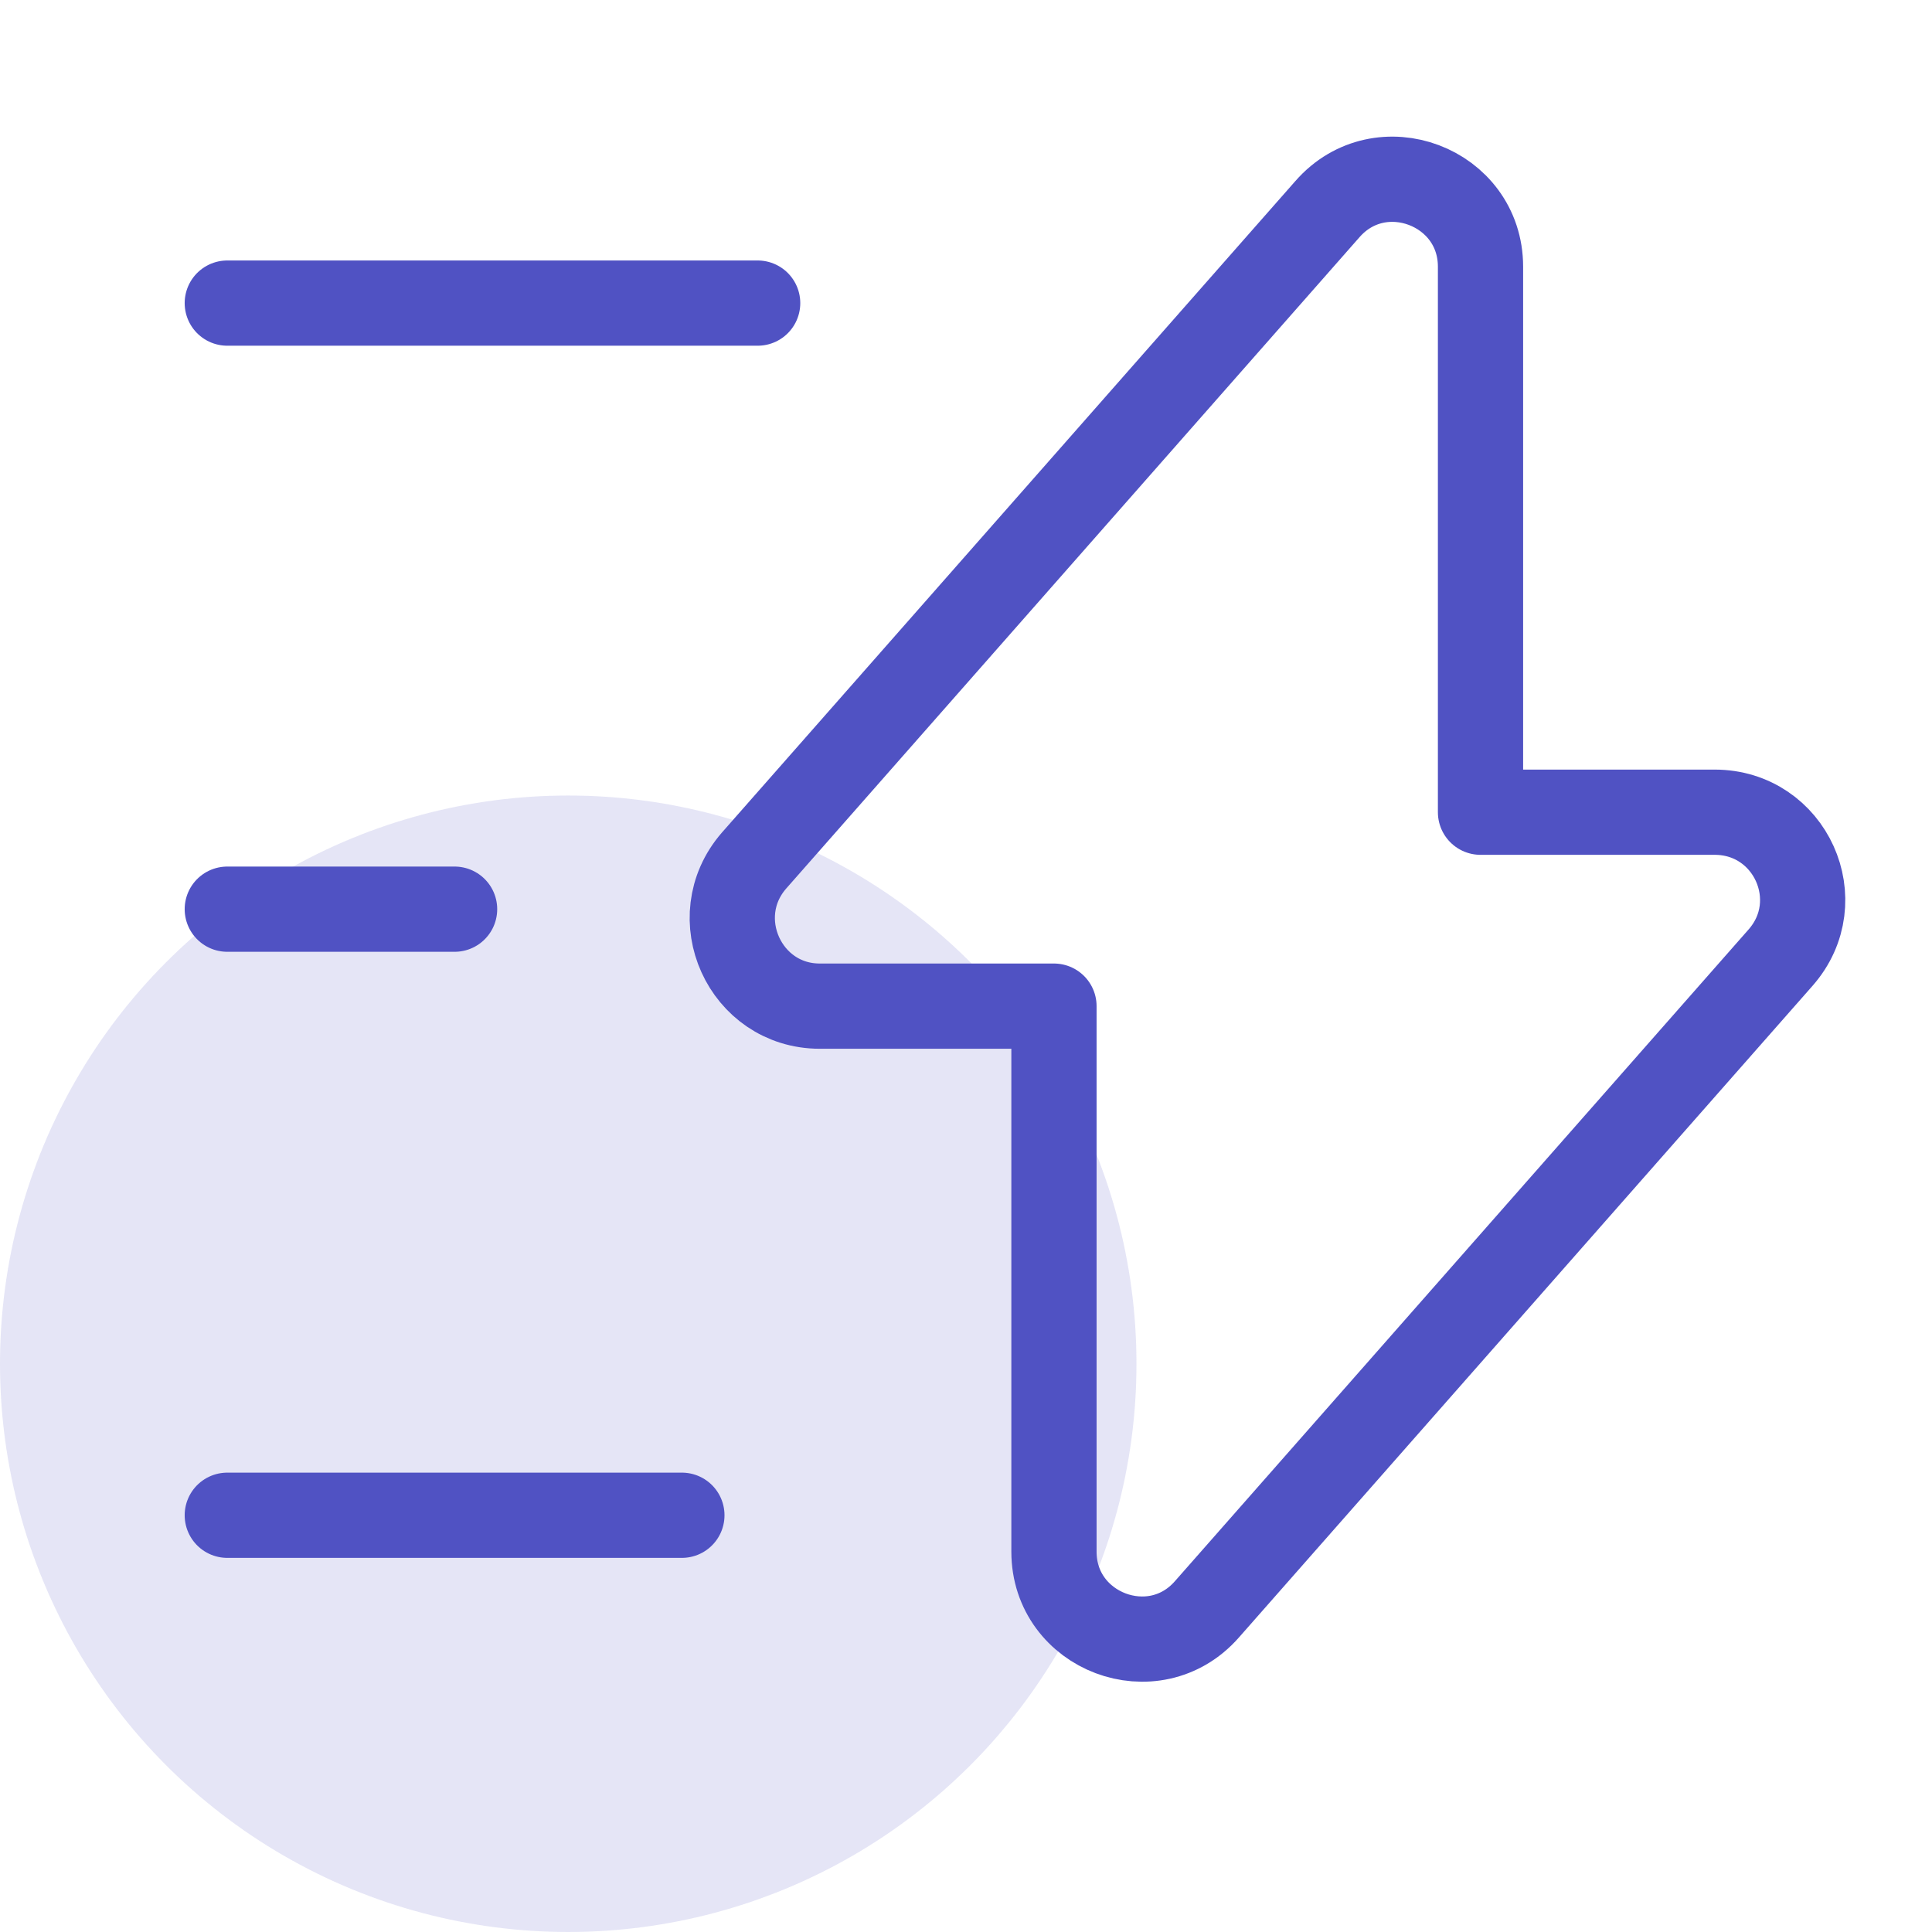 <svg width="68" height="68" viewBox="0 0 68 68" fill="none" xmlns="http://www.w3.org/2000/svg">
<circle cx="20" cy="48" r="20" fill="#5052C3" fill-opacity="0.15"/>
<path d="M28.856 35.413H37.096V54.613C37.096 57.44 40.616 58.773 42.482 56.64L62.669 33.707C64.429 31.707 63.016 28.587 60.349 28.587H52.109V9.387C52.109 6.56 48.589 5.227 46.722 7.36L26.536 30.293C24.802 32.293 26.216 35.413 28.856 35.413Z" stroke="#5052C3" stroke-width="3" stroke-miterlimit="10" stroke-linecap="round" stroke-linejoin="round"/>
<path d="M26.667 10.668H8" stroke="#5052C3" stroke-width="3" stroke-miterlimit="10" stroke-linecap="round" stroke-linejoin="round"/>
<path d="M24 53.332H8" stroke="#5052C3" stroke-width="3" stroke-miterlimit="10" stroke-linecap="round" stroke-linejoin="round"/>
<path d="M16 32H8" stroke="#5052C3" stroke-width="3" stroke-miterlimit="10" stroke-linecap="round" stroke-linejoin="round"/>
</svg>
